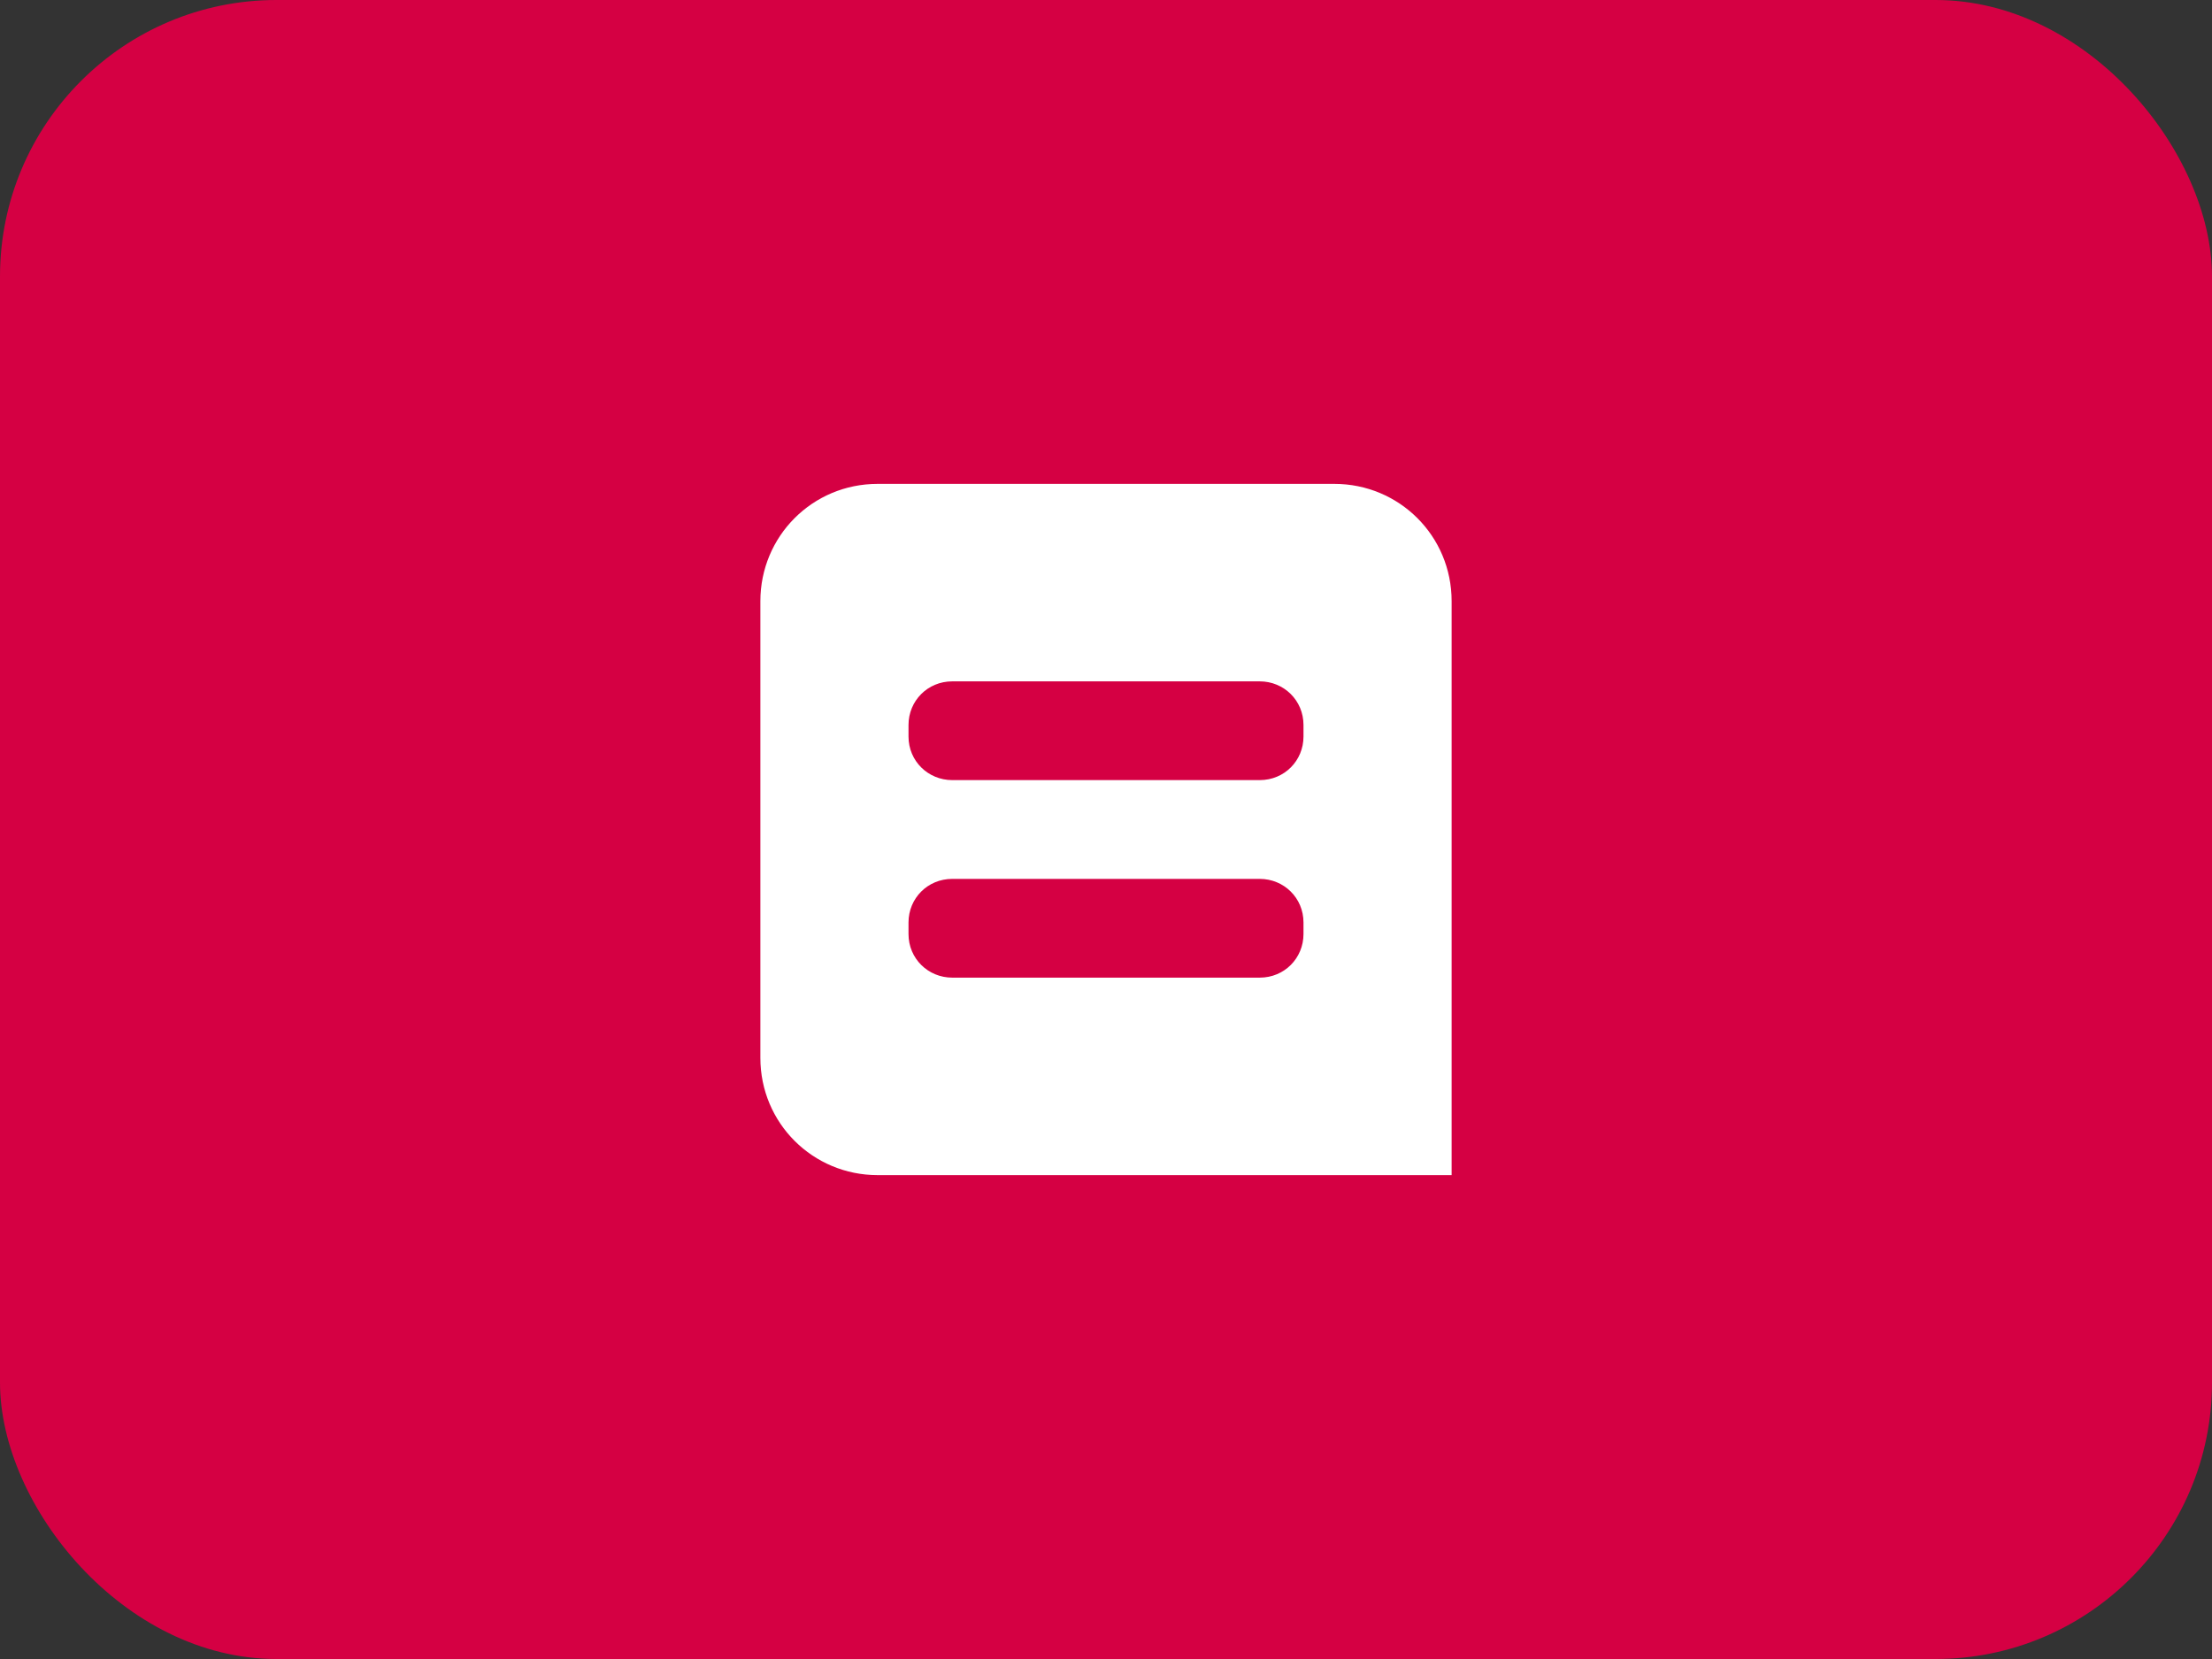 <svg width="64" height="48" viewBox="0 0 64 48" fill="none" xmlns="http://www.w3.org/2000/svg">
<rect x="0" y="0" width="64" height="48" fill="#333333" stroke="none"/>
<rect width="64" height="48" rx="8" fill="#D50043"/>
<path fill-rule="evenodd" clip-rule="evenodd" d="M22 17.393C22 15.519 23.503 14 25.393 14H38.607C40.481 14 42 15.503 42 17.393V34H25.393C23.519 34 22 32.497 22 30.607V17.393ZM26.286 20.976V21.31C26.286 22.02 26.853 22.571 27.552 22.571H36.448C37.163 22.571 37.714 22.007 37.714 21.31V20.976C37.714 20.265 37.147 19.714 36.448 19.714H27.552C26.837 19.714 26.286 20.279 26.286 20.976ZM26.286 26.69V27.024C26.286 27.735 26.853 28.286 27.552 28.286H36.448C37.163 28.286 37.714 27.721 37.714 27.024V26.69C37.714 25.98 37.147 25.429 36.448 25.429H27.552C26.837 25.429 26.286 25.993 26.286 26.69Z" fill="white"/>
</svg>
